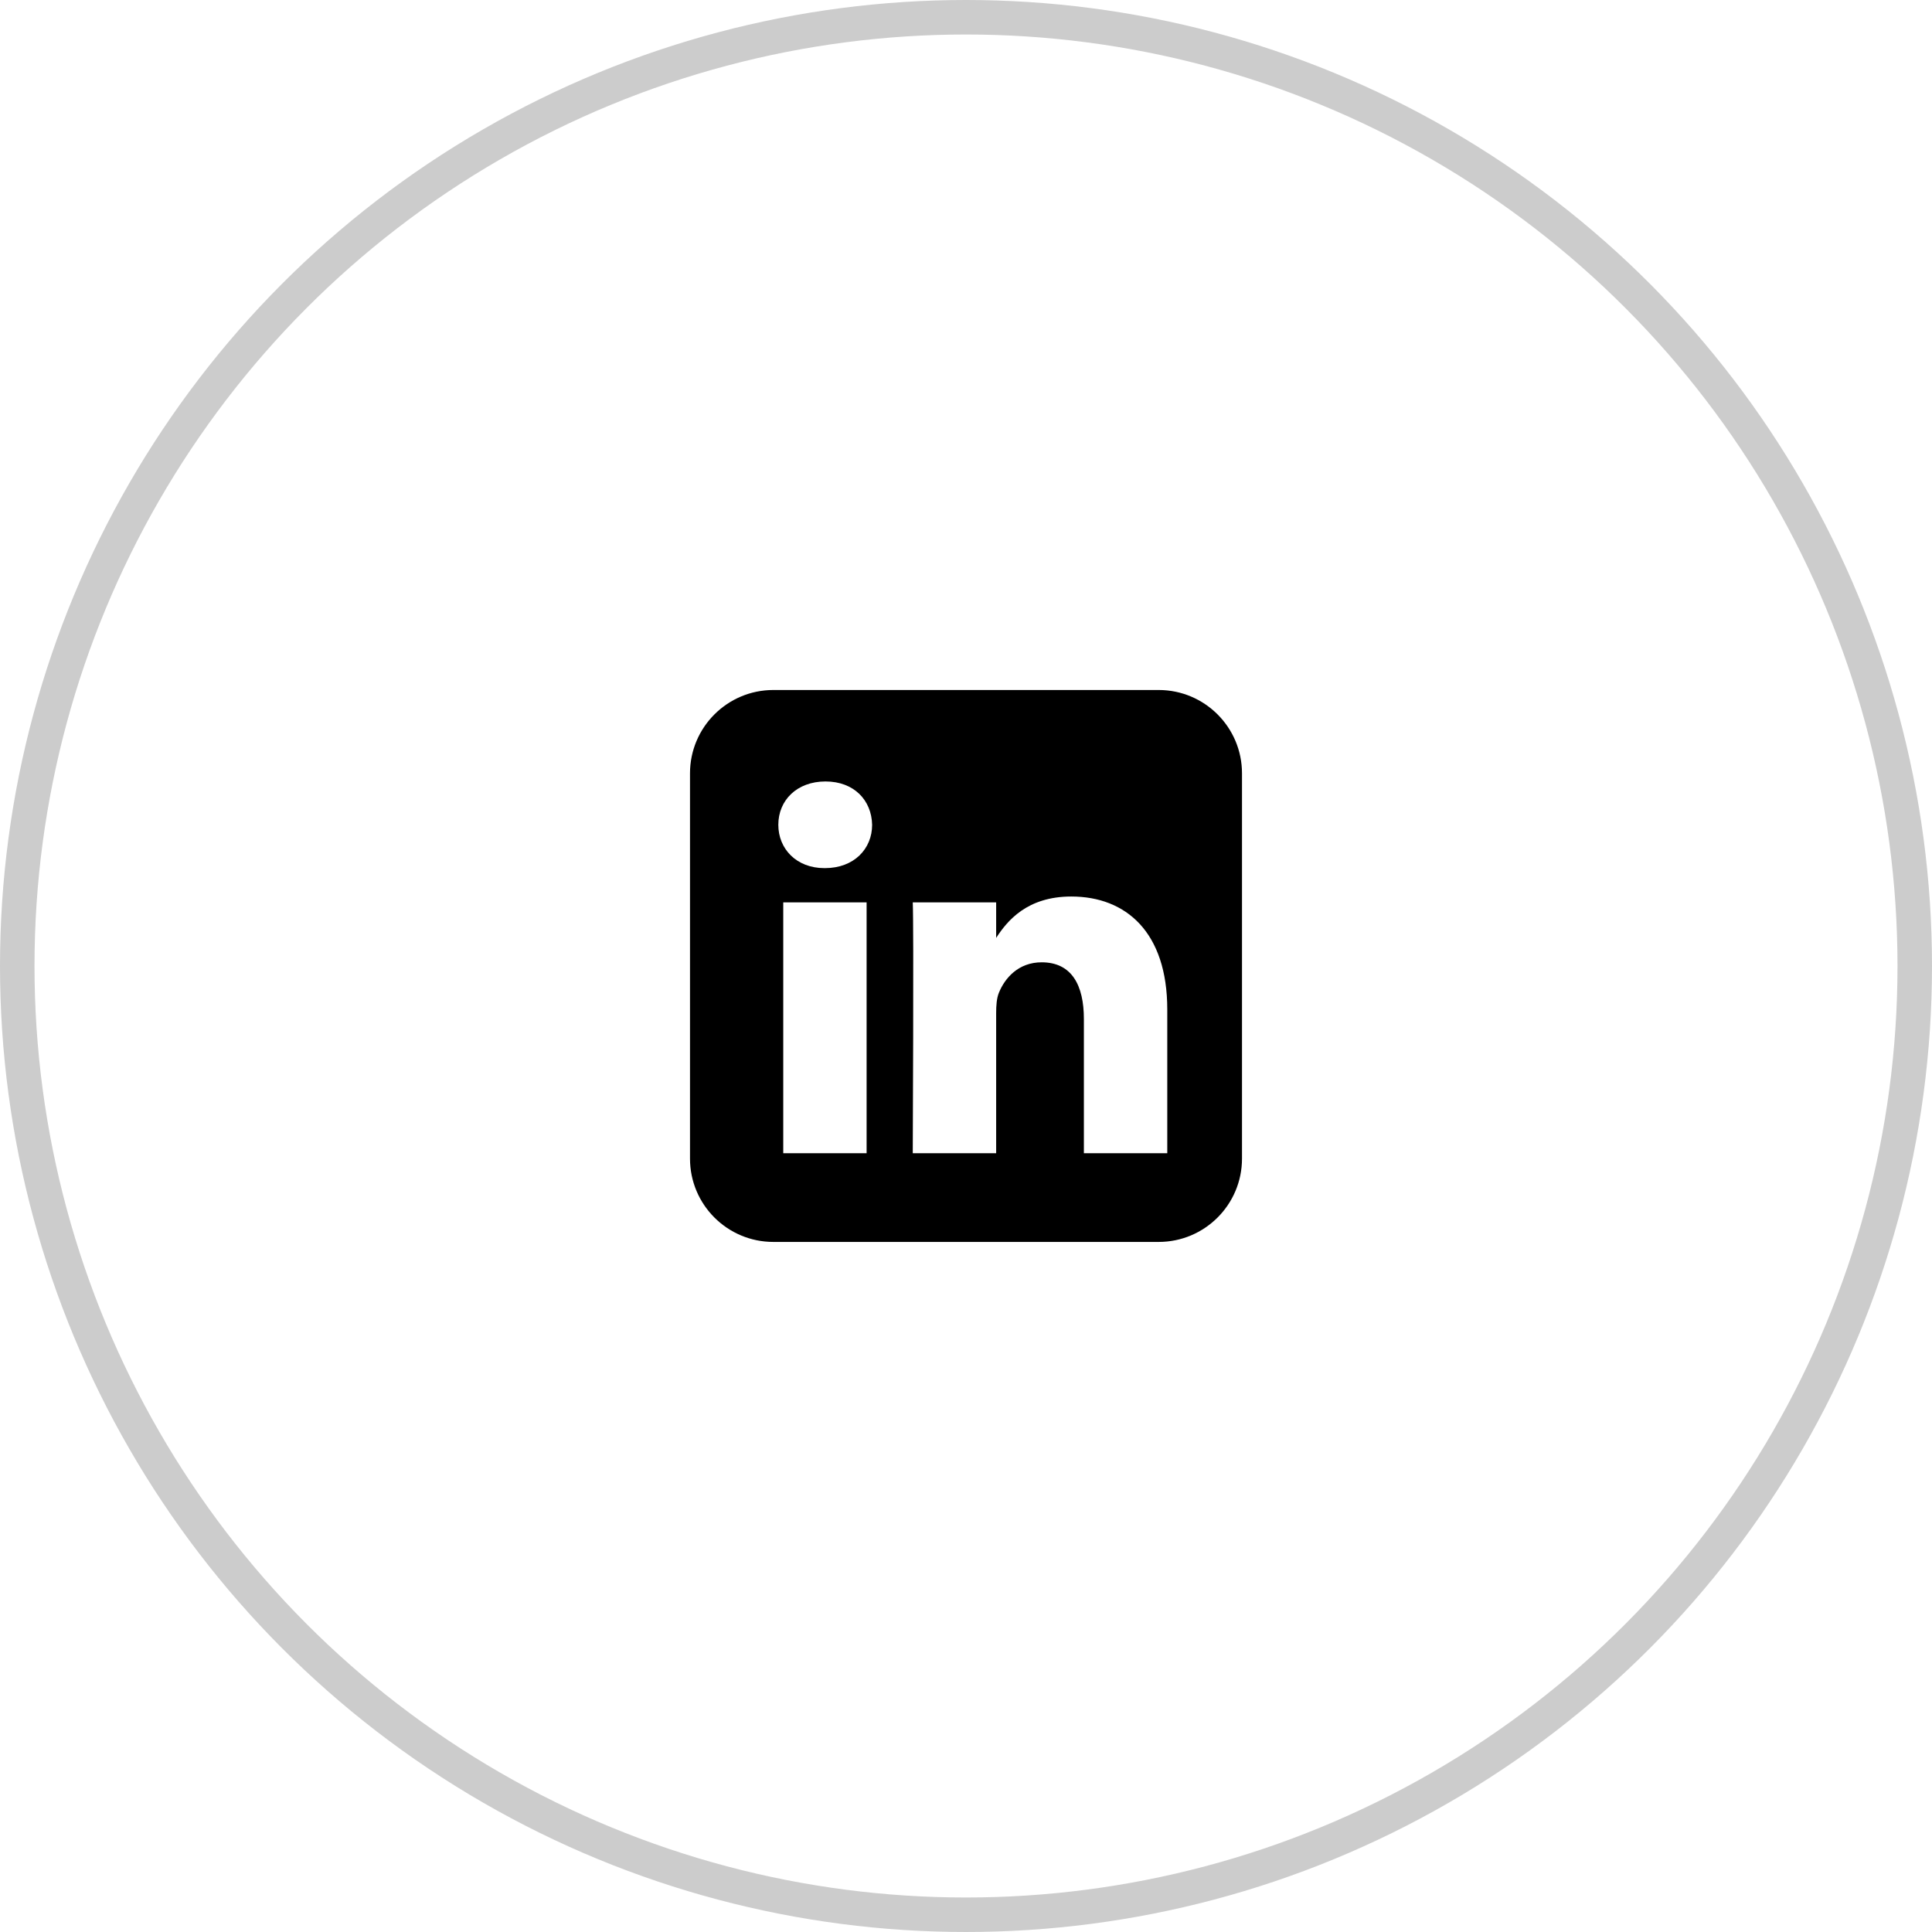 <svg width="56" height="56" viewBox="0 0 56 56" fill="none" xmlns="http://www.w3.org/2000/svg">
<path fill-rule="evenodd" clip-rule="evenodd" d="M22.416 20H33.584C34.918 20 36 21.082 36 22.416V33.582C36 34.917 34.918 35.998 33.584 35.998H22.416C21.082 35.998 20 34.917 20 33.582V22.416C20 21.082 21.082 20 22.416 20ZM25.119 33.427V26.156H22.703V33.427H25.119ZM23.911 25.163C24.754 25.163 25.279 24.605 25.279 23.907C25.263 23.194 24.754 22.651 23.927 22.651C23.101 22.651 22.56 23.194 22.56 23.907C22.56 24.605 23.085 25.163 23.896 25.163H23.911H23.911ZM28.874 33.427H26.457L26.457 33.427C26.457 33.427 26.489 26.838 26.457 26.156H28.874V27.186C29.195 26.69 29.77 25.986 31.052 25.986C32.642 25.986 33.834 27.025 33.834 29.258V33.427H31.417V29.537C31.417 28.56 31.067 27.893 30.193 27.893C29.525 27.893 29.128 28.343 28.953 28.777C28.889 28.932 28.874 29.149 28.874 29.367V33.427Z" fill="black"/>
<circle opacity="0.2" cx="28" cy="28" r="27.5" stroke="black"/>
</svg>
